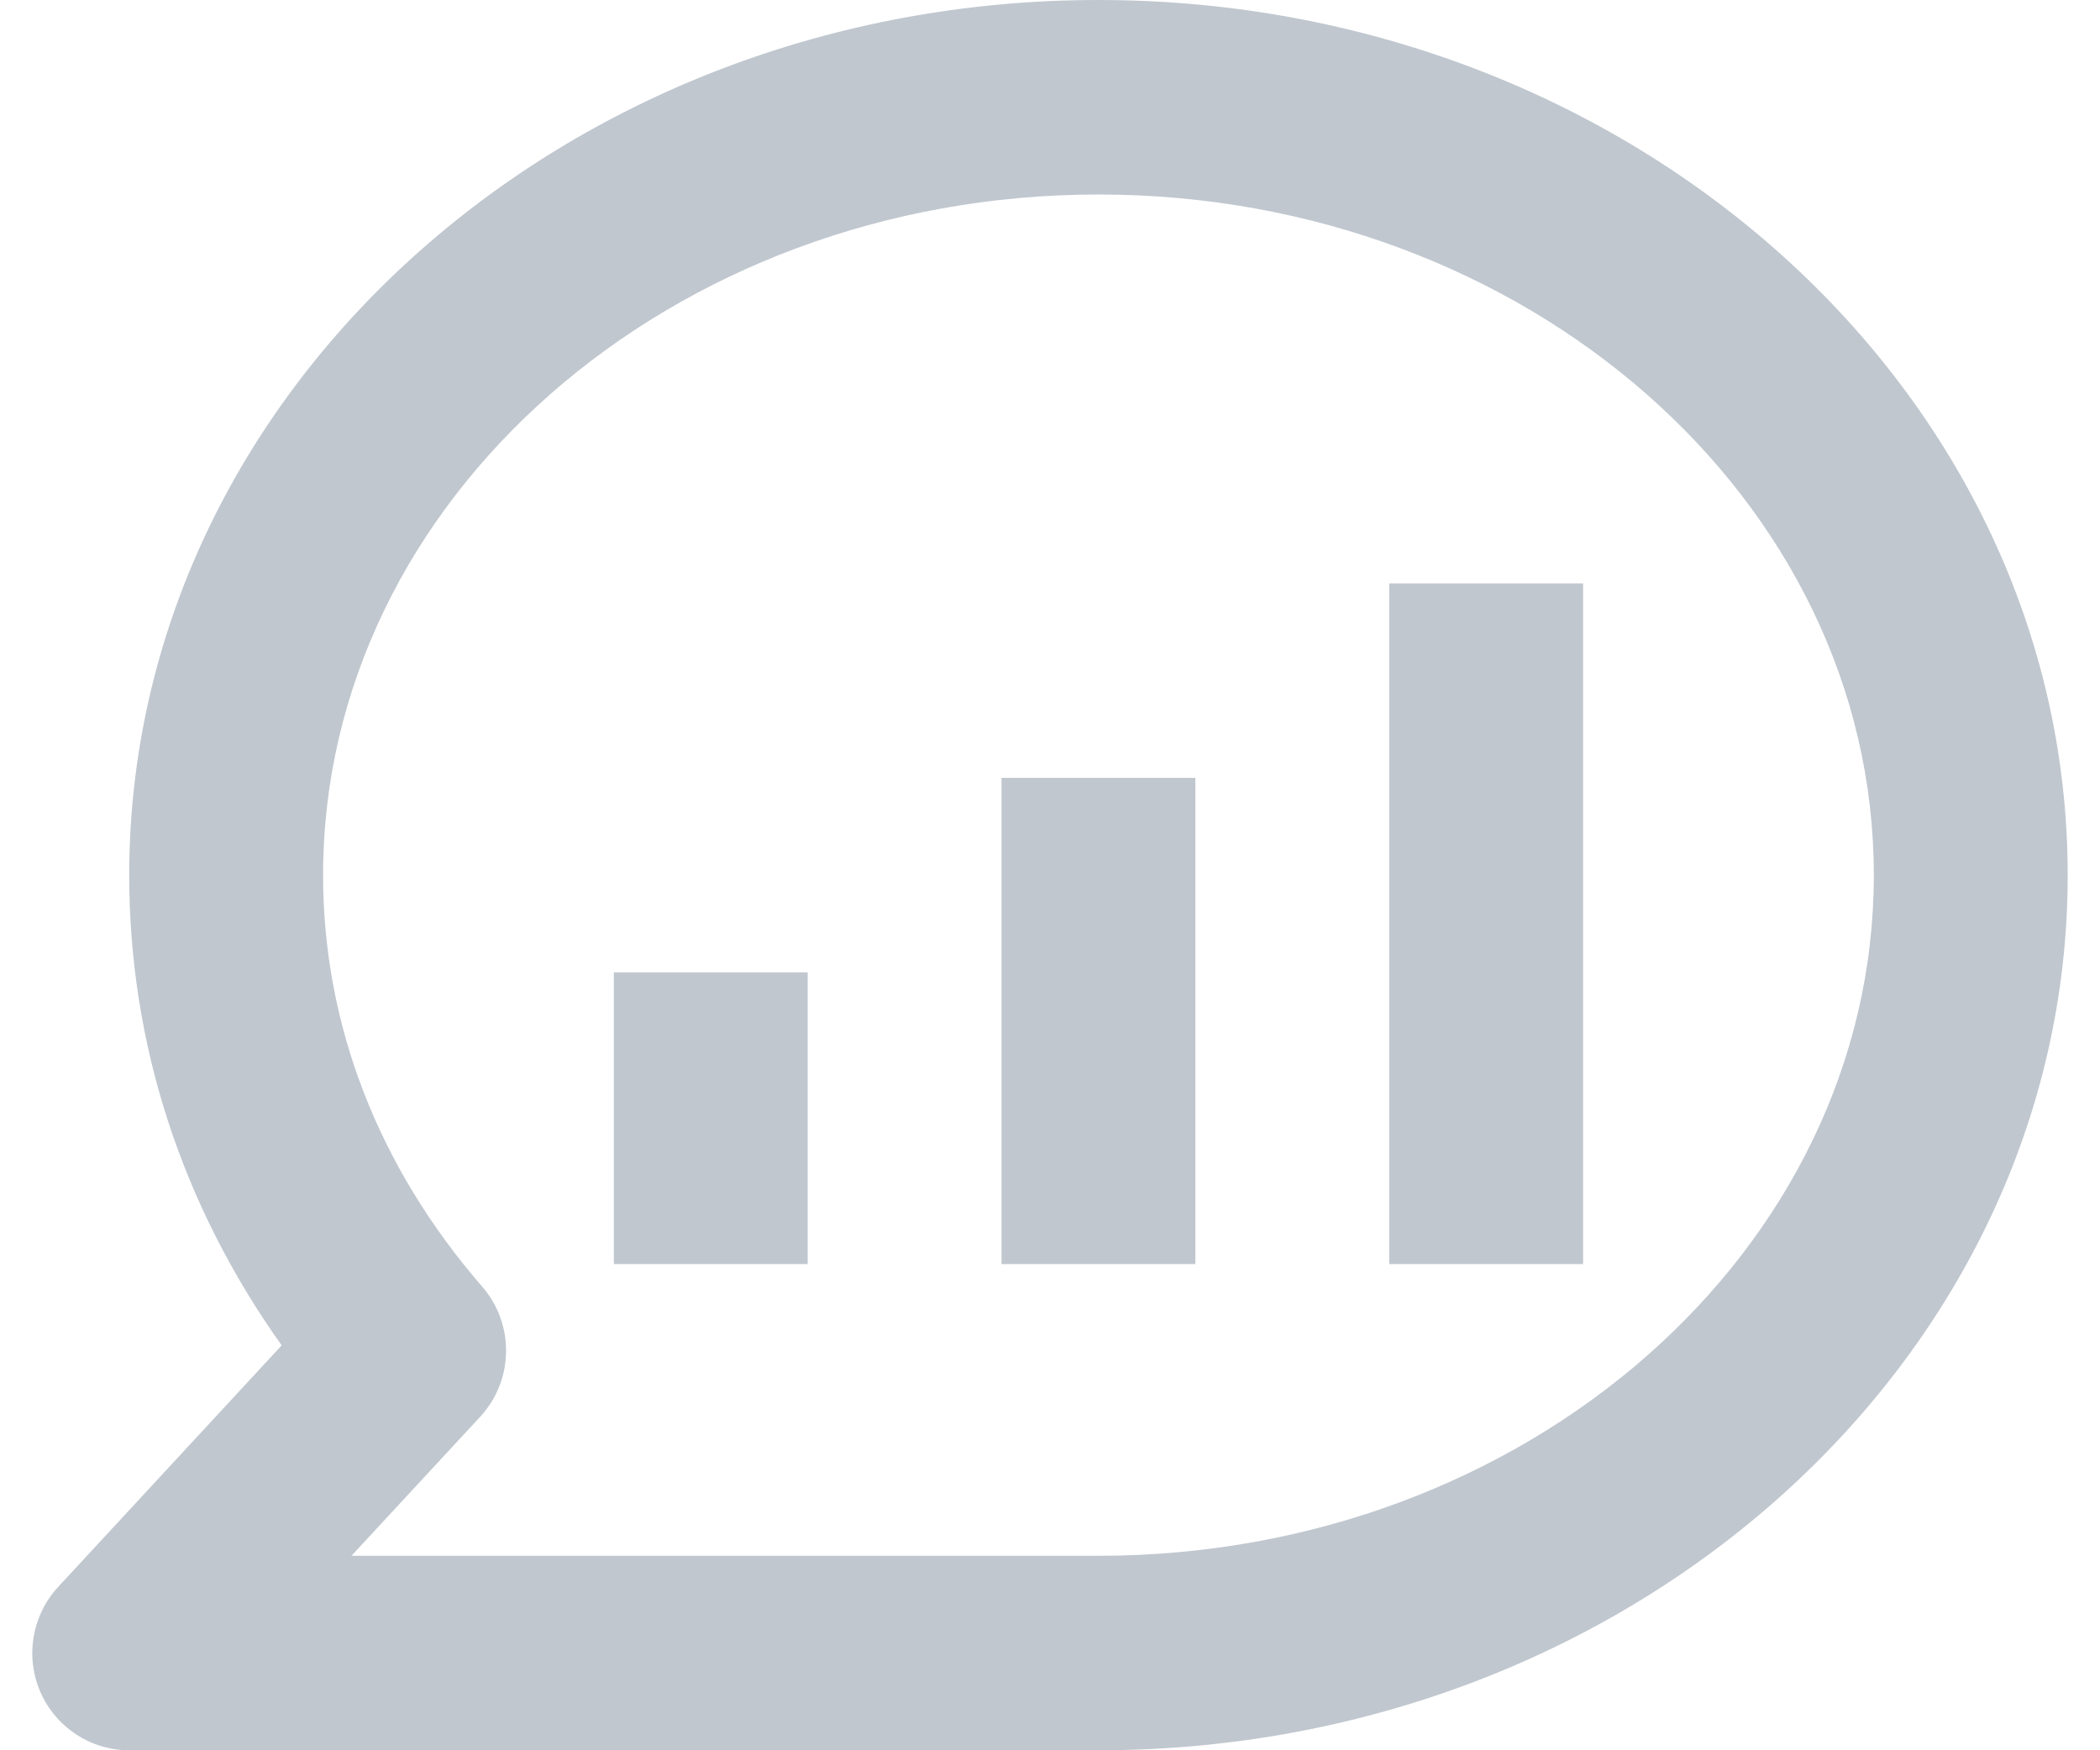 <?xml version="1.0" encoding="UTF-8"?>
<svg width="60px" height="50px" viewBox="0 0 60 50" version="1.1" xmlns="http://www.w3.org/2000/svg" xmlns:xlink="http://www.w3.org/1999/xlink">
    <!-- Generator: Sketch 49.3 (51167) - http://www.bohemiancoding.com/sketch -->
    <title>Send</title>
    <desc>Created with Sketch.</desc>
    <defs></defs>
    <g id="Web-UI" stroke="none" stroke-width="1" fill="none" fill-rule="evenodd" fill-opacity="0.428">
        <g id="Telegram-Mac-App-Page" transform="translate(-401, -1345)" fill="#6D7D90">
            <g id="Why-Telegram" transform="translate(395, 1073)">
                <g id="Features-Cols" transform="translate(0, 145)">
                    <g id="Group-7-Copy-5" transform="translate(6, 121)">
                        <g id="Send" transform="translate(0, 6)">
                            <path d="M10.042,44.444 L31.385,44.444 C43.6,44.444 53.538,35.722 53.538,25 C53.538,14.278 43.6,5.556 31.385,5.556 C19.17,5.556 9.231,14.278 9.231,25 C9.231,29.269 10.804,33.333 13.778,36.756 C14.708,37.828 14.683,39.431 13.72,40.472 L10.042,44.444 Z M31.385,50 L3.692,50 C2.59,50 1.593,49.344 1.153,48.333 C0.713,47.319 0.915,46.142 1.662,45.333 L8.048,38.433 C5.19,34.422 3.692,29.819 3.692,25 C3.692,11.217 16.115,0 31.385,0 C46.654,0 59.077,11.217 59.077,25 C59.077,38.783 46.654,50 31.385,50 L31.385,50 Z" id="Fill-1285"></path>
                            <polygon id="Fill-1286" points="23.077 27.778 17.538 27.778 17.538 36.111 23.077 36.111"></polygon>
                            <polygon id="Fill-1287" points="34.154 22.222 28.615 22.222 28.615 36.111 34.154 36.111"></polygon>
                            <polygon id="Fill-1288" points="45.231 16.667 39.692 16.667 39.692 36.111 45.231 36.111"></polygon>
                        </g>
                    </g>
                </g>
            </g>
        </g>
    </g>
</svg>